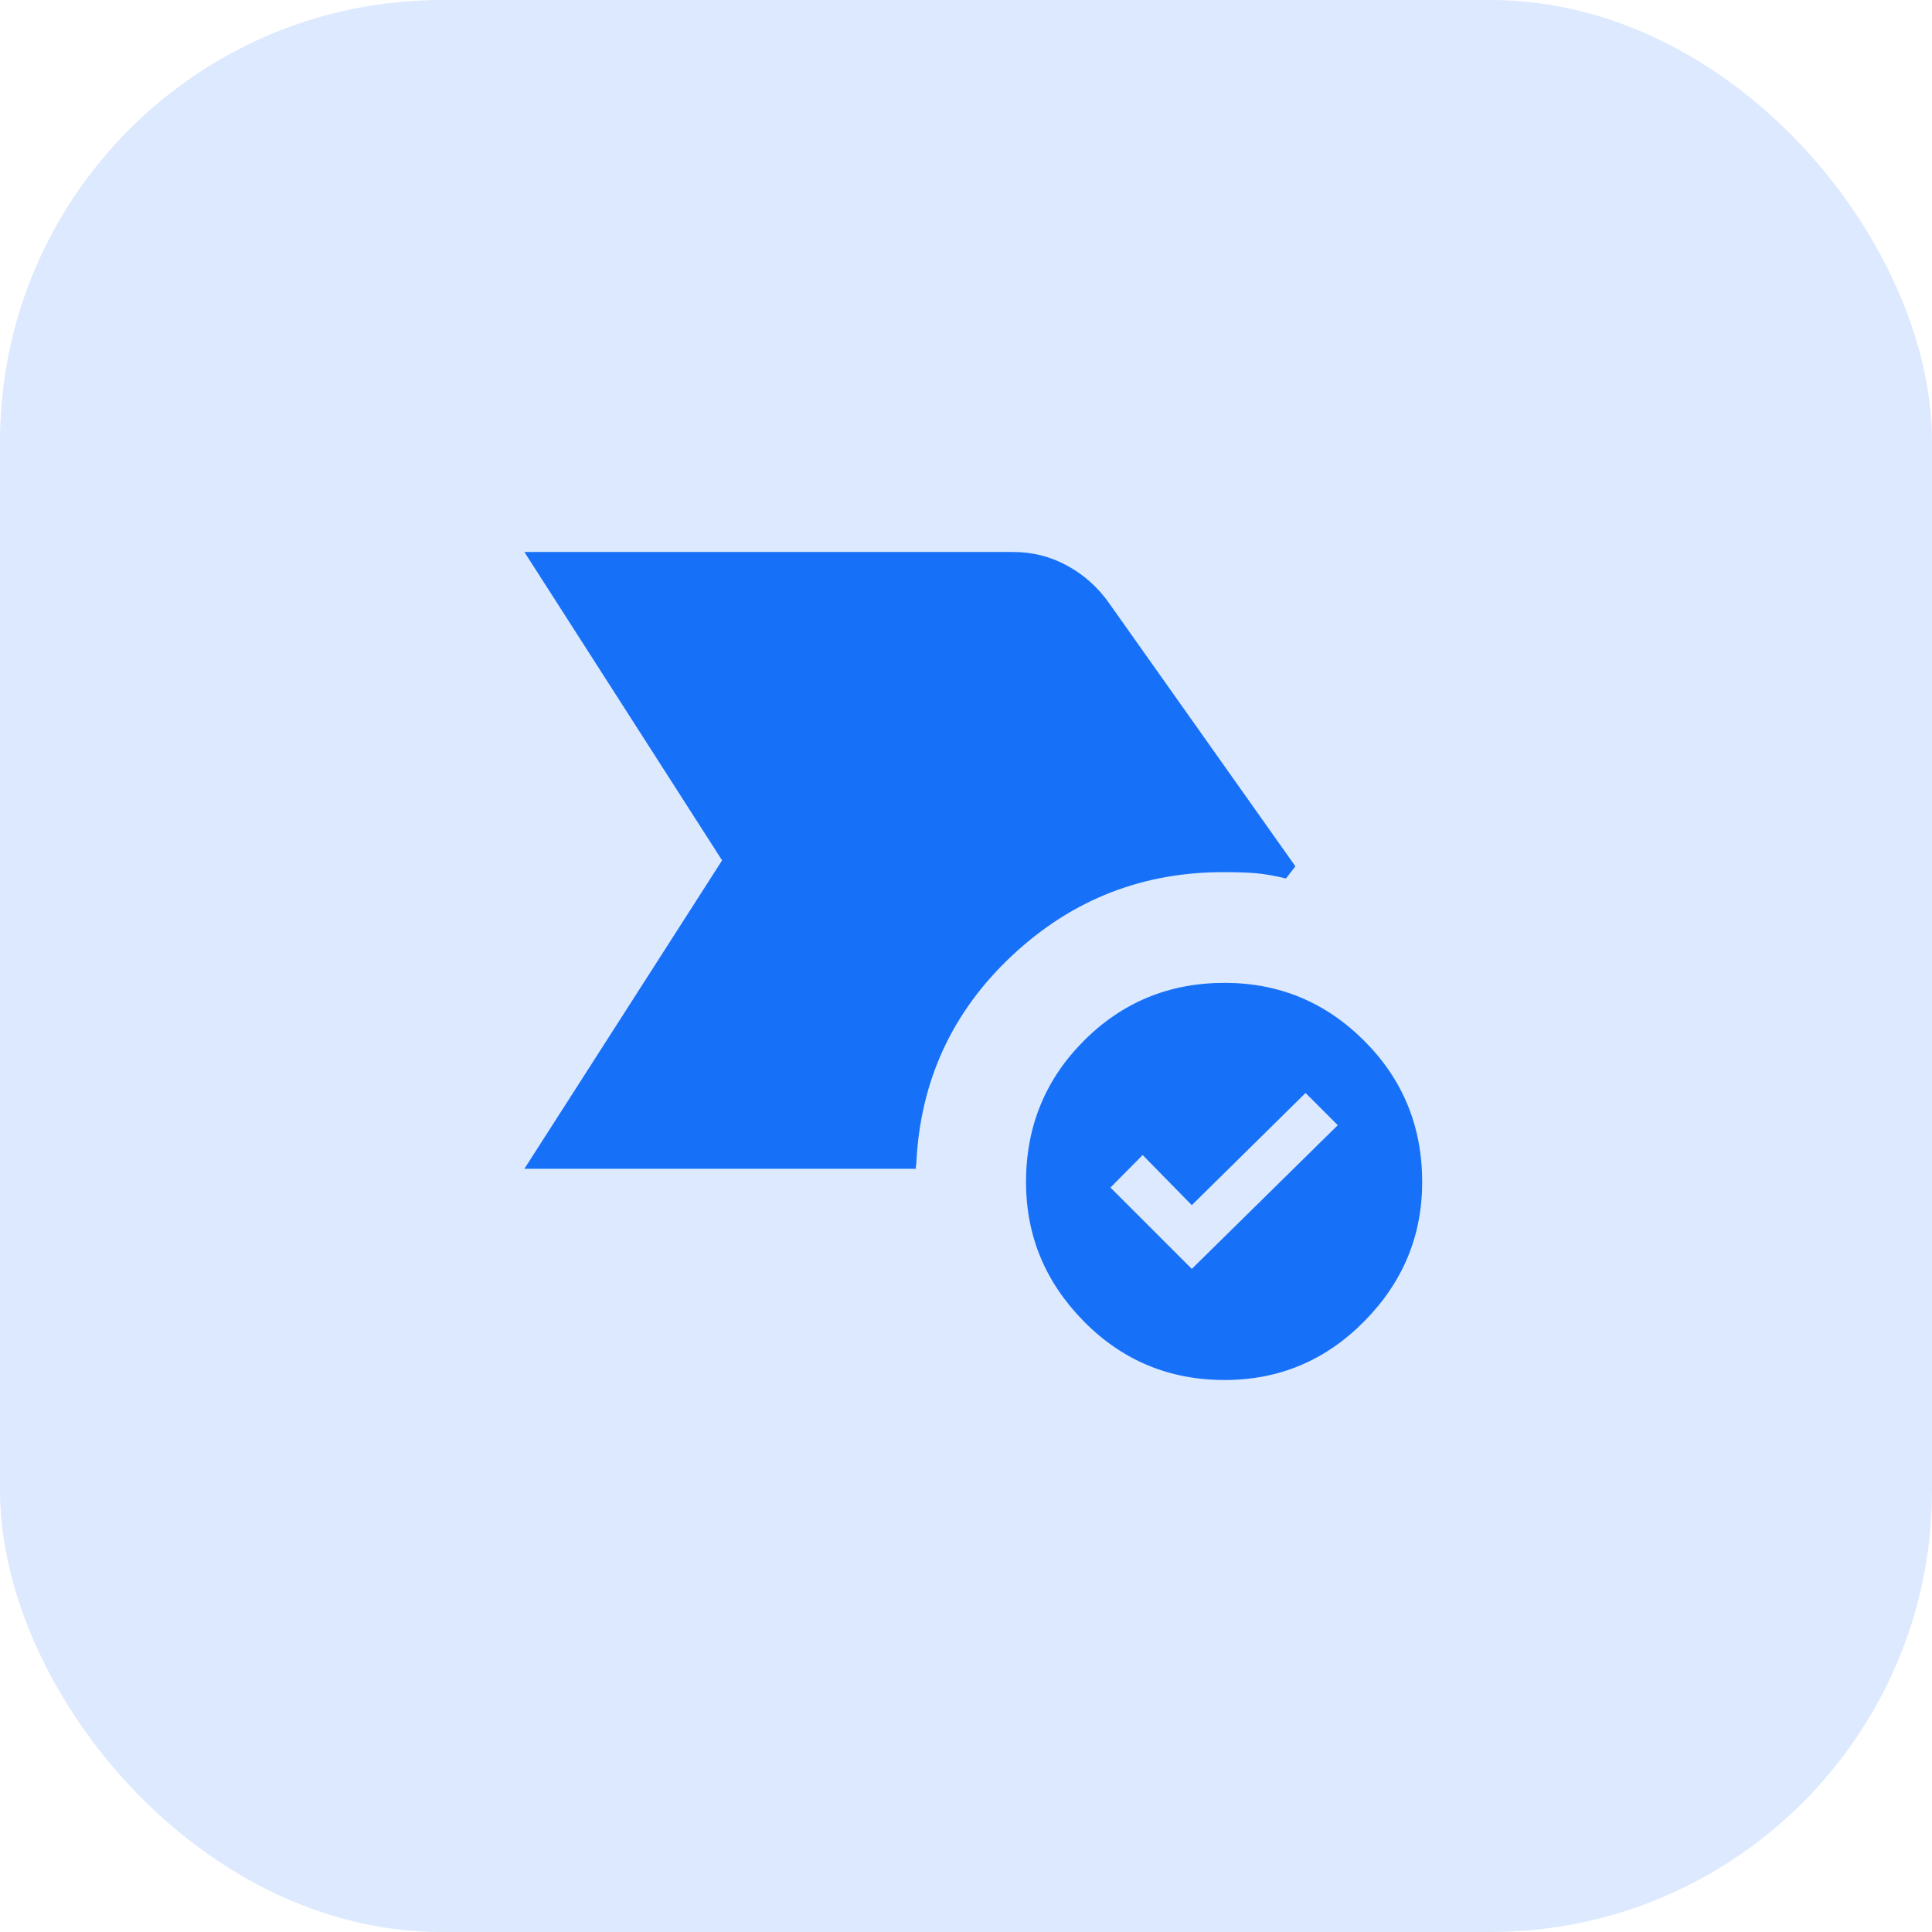 <svg width="70" height="70" viewBox="0 0 70 70" fill="none" xmlns="http://www.w3.org/2000/svg">
<rect width="70" height="70" rx="16" fill="#1670F8" fill-opacity="0.15"/>
<path d="M19 42.347L26.163 31.173L19 20H36.706C37.412 20 38.069 20.166 38.675 20.5C39.282 20.833 39.787 21.287 40.19 21.862L46.934 31.388L46.593 31.829C46.169 31.726 45.801 31.662 45.49 31.637C45.18 31.612 44.824 31.6 44.423 31.6C41.434 31.576 38.852 32.581 36.677 34.615C34.502 36.649 33.343 39.158 33.2 42.143C33.2 42.171 33.195 42.203 33.187 42.241C33.179 42.278 33.178 42.313 33.185 42.347H19ZM44.369 50C42.365 50 40.665 49.292 39.269 47.875C37.873 46.458 37.175 44.776 37.175 42.827C37.175 40.817 37.873 39.111 39.269 37.711C40.665 36.311 42.365 35.611 44.369 35.611C46.341 35.611 48.028 36.311 49.428 37.711C50.828 39.111 51.528 40.817 51.528 42.827C51.528 44.776 50.828 46.458 49.428 47.875C48.028 49.292 46.341 50 44.369 50ZM43.181 45.975L48.47 40.768L47.303 39.6L43.181 43.665L41.401 41.849L40.233 43.027L43.181 45.975Z" fill="#1670F8"/>
</svg>
